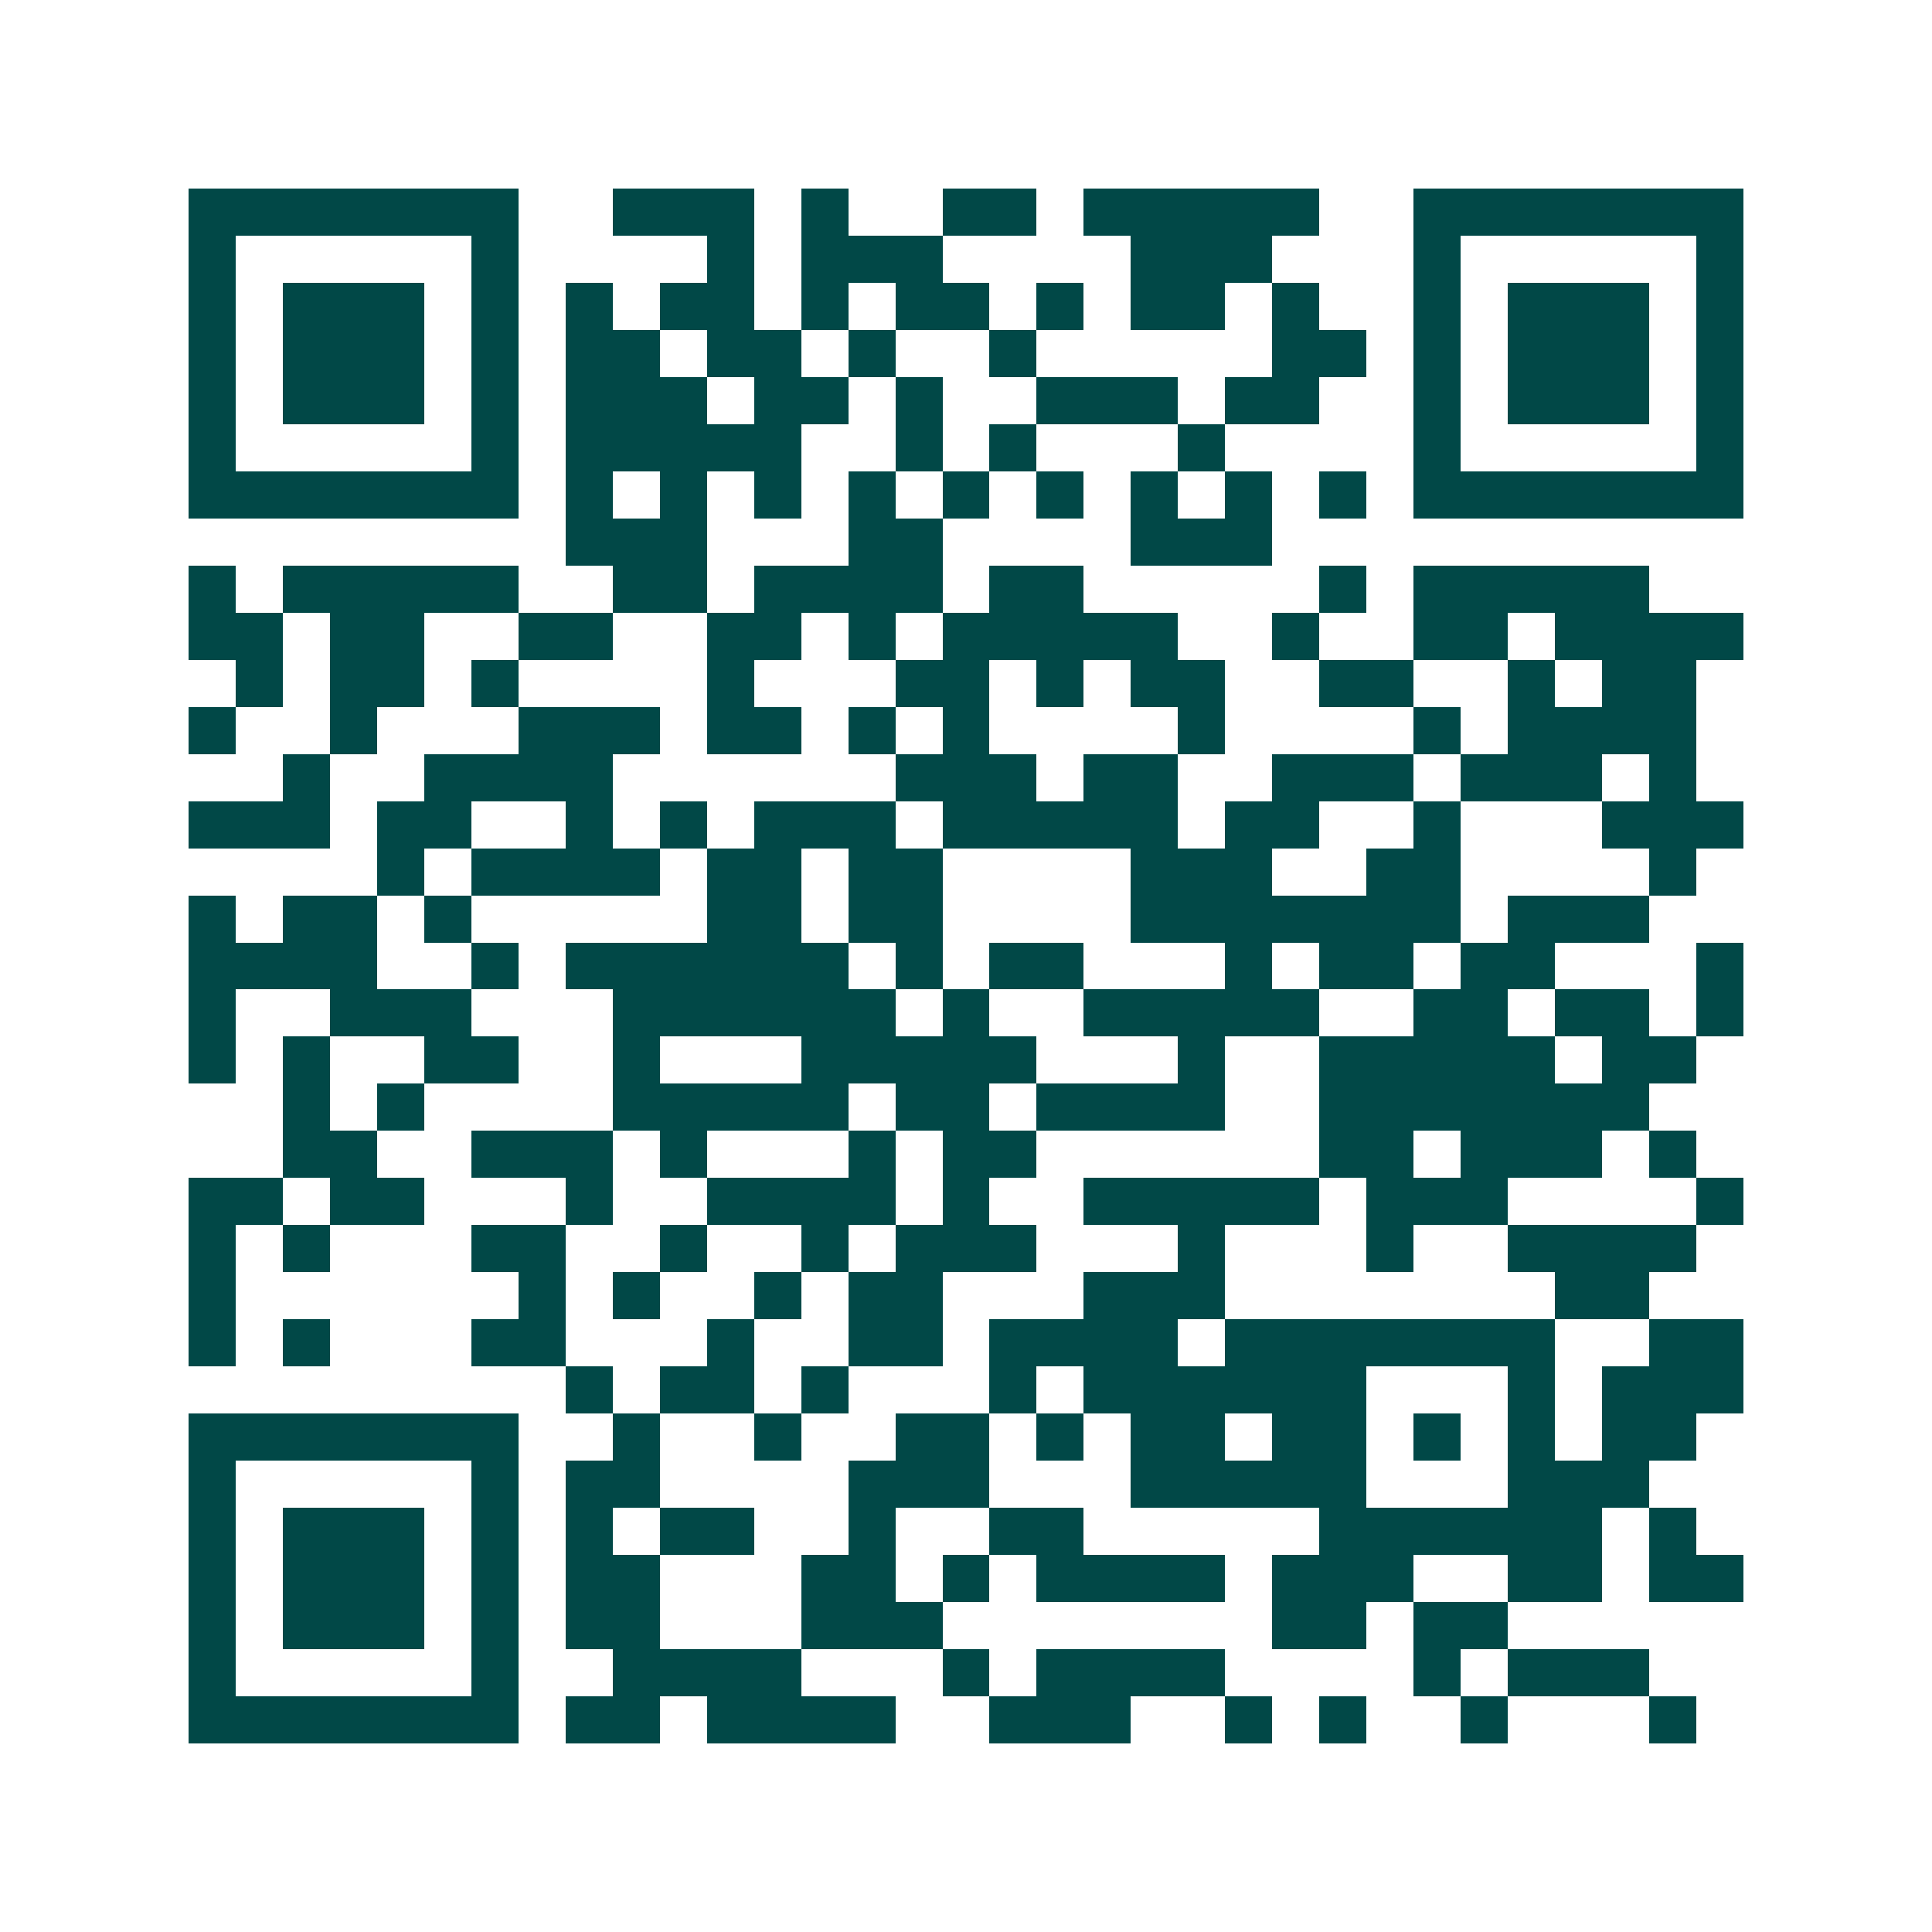 <svg xmlns="http://www.w3.org/2000/svg" width="200" height="200" viewBox="0 0 41 41" shape-rendering="crispEdges"><path fill="#ffffff" d="M0 0h41v41H0z"/><path stroke="#014847" d="M4 4.5h7m2 0h3m1 0h1m2 0h2m1 0h5m2 0h7M4 5.5h1m5 0h1m4 0h1m1 0h3m4 0h3m3 0h1m5 0h1M4 6.5h1m1 0h3m1 0h1m1 0h1m1 0h2m1 0h1m1 0h2m1 0h1m1 0h2m1 0h1m2 0h1m1 0h3m1 0h1M4 7.5h1m1 0h3m1 0h1m1 0h2m1 0h2m1 0h1m2 0h1m5 0h2m1 0h1m1 0h3m1 0h1M4 8.5h1m1 0h3m1 0h1m1 0h3m1 0h2m1 0h1m2 0h3m1 0h2m2 0h1m1 0h3m1 0h1M4 9.5h1m5 0h1m1 0h5m2 0h1m1 0h1m3 0h1m4 0h1m5 0h1M4 10.5h7m1 0h1m1 0h1m1 0h1m1 0h1m1 0h1m1 0h1m1 0h1m1 0h1m1 0h1m1 0h7M12 11.5h3m3 0h2m4 0h3M4 12.5h1m1 0h5m2 0h2m1 0h4m1 0h2m5 0h1m1 0h5M4 13.5h2m1 0h2m2 0h2m2 0h2m1 0h1m1 0h5m2 0h1m2 0h2m1 0h4M5 14.5h1m1 0h2m1 0h1m4 0h1m3 0h2m1 0h1m1 0h2m2 0h2m2 0h1m1 0h2M4 15.5h1m2 0h1m3 0h3m1 0h2m1 0h1m1 0h1m4 0h1m4 0h1m1 0h4M6 16.5h1m2 0h4m6 0h3m1 0h2m2 0h3m1 0h3m1 0h1M4 17.5h3m1 0h2m2 0h1m1 0h1m1 0h3m1 0h5m1 0h2m2 0h1m3 0h3M8 18.5h1m1 0h4m1 0h2m1 0h2m4 0h3m2 0h2m4 0h1M4 19.5h1m1 0h2m1 0h1m5 0h2m1 0h2m4 0h7m1 0h3M4 20.5h4m2 0h1m1 0h6m1 0h1m1 0h2m3 0h1m1 0h2m1 0h2m3 0h1M4 21.5h1m2 0h3m3 0h6m1 0h1m2 0h5m2 0h2m1 0h2m1 0h1M4 22.5h1m1 0h1m2 0h2m2 0h1m3 0h5m3 0h1m2 0h5m1 0h2M6 23.5h1m1 0h1m4 0h5m1 0h2m1 0h4m2 0h7M6 24.5h2m2 0h3m1 0h1m3 0h1m1 0h2m6 0h2m1 0h3m1 0h1M4 25.5h2m1 0h2m3 0h1m2 0h4m1 0h1m2 0h5m1 0h3m4 0h1M4 26.5h1m1 0h1m3 0h2m2 0h1m2 0h1m1 0h3m3 0h1m3 0h1m2 0h4M4 27.5h1m6 0h1m1 0h1m2 0h1m1 0h2m3 0h3m7 0h2M4 28.5h1m1 0h1m3 0h2m3 0h1m2 0h2m1 0h4m1 0h7m2 0h2M12 29.5h1m1 0h2m1 0h1m3 0h1m1 0h6m3 0h1m1 0h3M4 30.5h7m2 0h1m2 0h1m2 0h2m1 0h1m1 0h2m1 0h2m1 0h1m1 0h1m1 0h2M4 31.5h1m5 0h1m1 0h2m4 0h3m3 0h5m3 0h3M4 32.5h1m1 0h3m1 0h1m1 0h1m1 0h2m2 0h1m2 0h2m5 0h6m1 0h1M4 33.5h1m1 0h3m1 0h1m1 0h2m3 0h2m1 0h1m1 0h4m1 0h3m2 0h2m1 0h2M4 34.5h1m1 0h3m1 0h1m1 0h2m3 0h3m7 0h2m1 0h2M4 35.5h1m5 0h1m2 0h4m3 0h1m1 0h4m4 0h1m1 0h3M4 36.5h7m1 0h2m1 0h4m2 0h3m2 0h1m1 0h1m2 0h1m3 0h1"/></svg>
